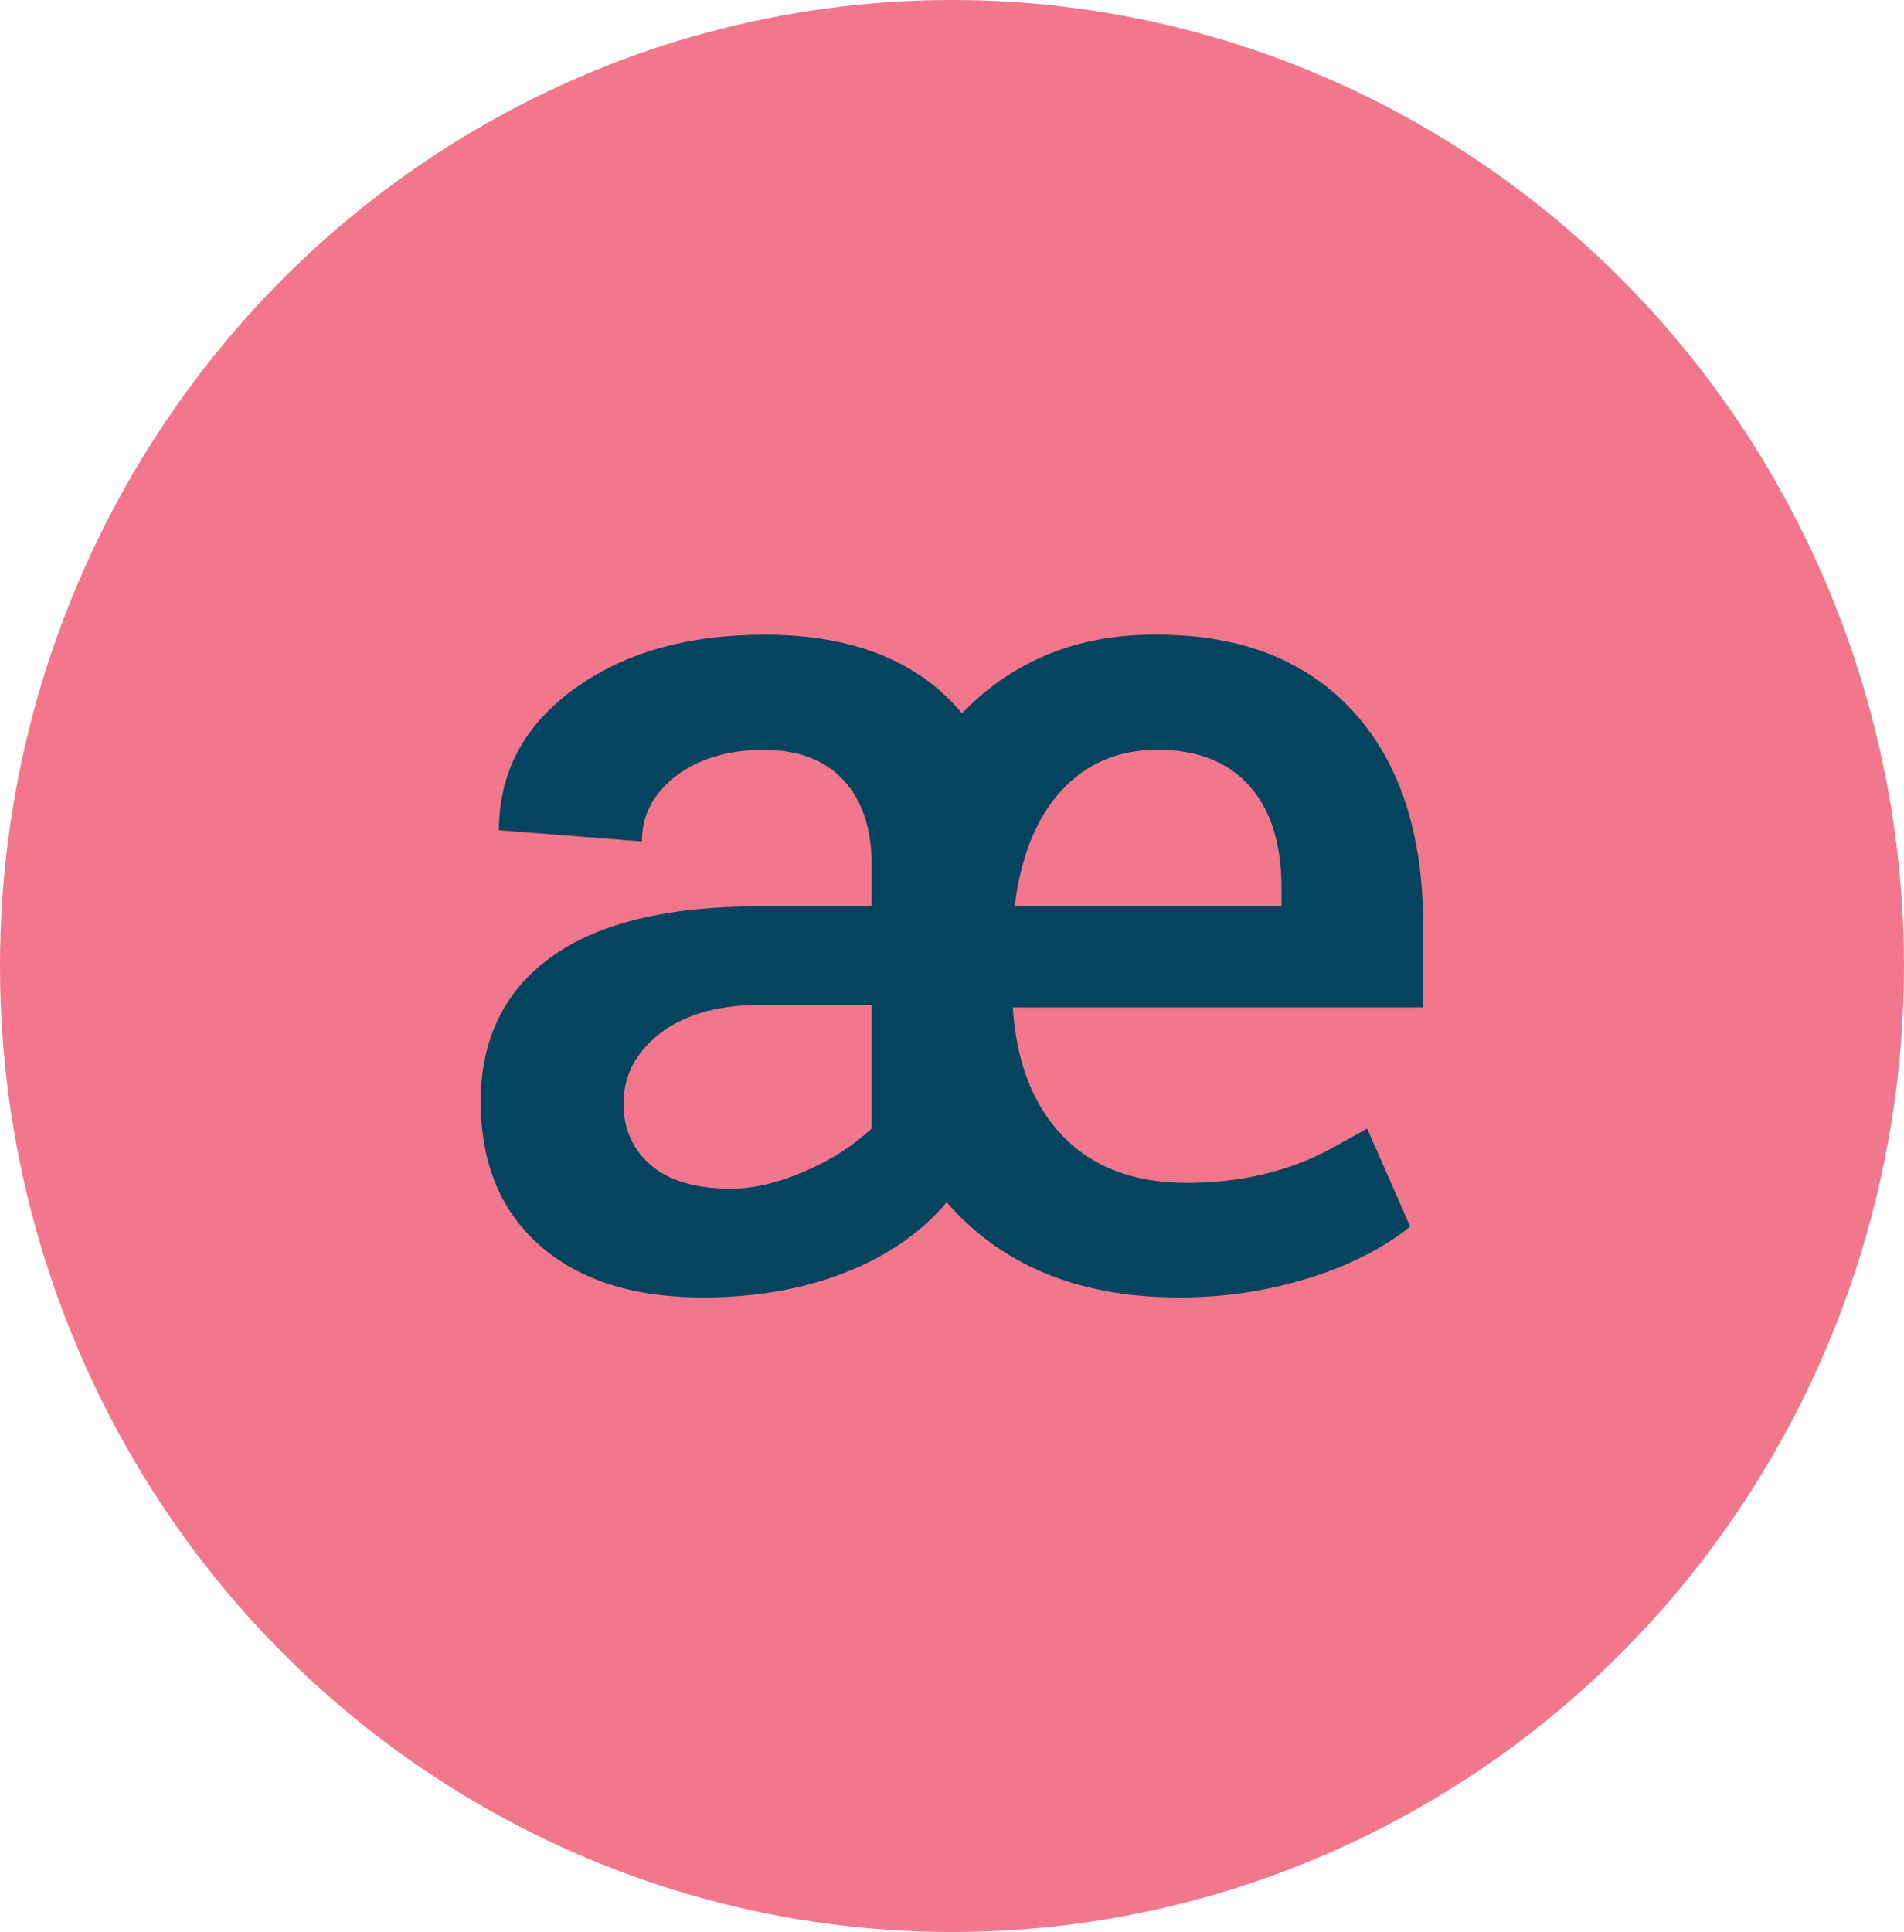 <?xml version="1.0" encoding="UTF-8" standalone="no"?><svg xmlns="http://www.w3.org/2000/svg" xmlns:xlink="http://www.w3.org/1999/xlink" fill="#05445e" height="493" preserveAspectRatio="xMidYMid meet" version="1" viewBox="0.0 0.0 486.0 493.0" width="486" zoomAndPan="magnify"><g id="change1_1"><ellipse cx="243" cy="246.5" fill="#f2778d" rx="243" ry="246.5"/></g><g id="change2_1"><path d="M300.89,331.07c-25.43,0-45.17-8.09-59.24-24.27-6.53,7.74-15.18,13.72-25.93,17.94-10.75,4.22-22.86,6.33-36.33,6.33-17.69,0-31.56-4.42-41.61-13.27-10.05-8.84-15.08-21.11-15.08-36.78s5.98-28.14,17.94-36.78c11.96-8.64,29.65-12.96,53.06-12.96h28.79v-10.7c0-9.14-2.39-16.3-7.16-21.48-4.77-5.18-11.58-7.76-20.43-7.76s-16.61,2.24-22.39,6.71c-5.78,4.47-8.67,10.02-8.67,16.66l-36.48-2.86c0-14.67,6.35-26.66,19.07-35.95,12.71-9.29,28.97-13.94,48.77-13.94,22.41,0,39.19,6.68,50.35,20.05,13.17-13.57,29.8-20.25,49.9-20.05,21.3,0,37.94,6.51,49.9,19.52,11.96,13.02,17.94,31.33,17.94,54.95v20.65h-104.77c.9,13.97,5.17,24.92,12.81,32.86,7.64,7.94,18.19,11.91,31.66,11.91s26.03-2.91,36.78-8.74l9.2-5.13,11,25.02c-7.04,5.63-15.8,10.05-26.31,13.27-10.5,3.22-21.43,4.82-32.79,4.82Zm-114.42-27.74c5.83,0,12.16-1.48,18.99-4.45,6.83-2.96,12.51-6.61,17.03-10.93v-31.51h-29.55c-10.45,.2-18.69,2.69-24.72,7.46-6.03,4.77-9.04,10.68-9.04,17.71,0,6.53,2.34,11.78,7.01,15.75,4.67,3.97,11.43,5.96,20.28,5.96Zm108.99-112.01c-9.95,0-18.12,3.47-24.5,10.4-6.38,6.93-10.38,16.79-11.98,29.55h68.14v-4.52c0-11.36-2.74-20.1-8.22-26.23-5.48-6.13-13.29-9.2-23.44-9.2Z"/></g></svg>